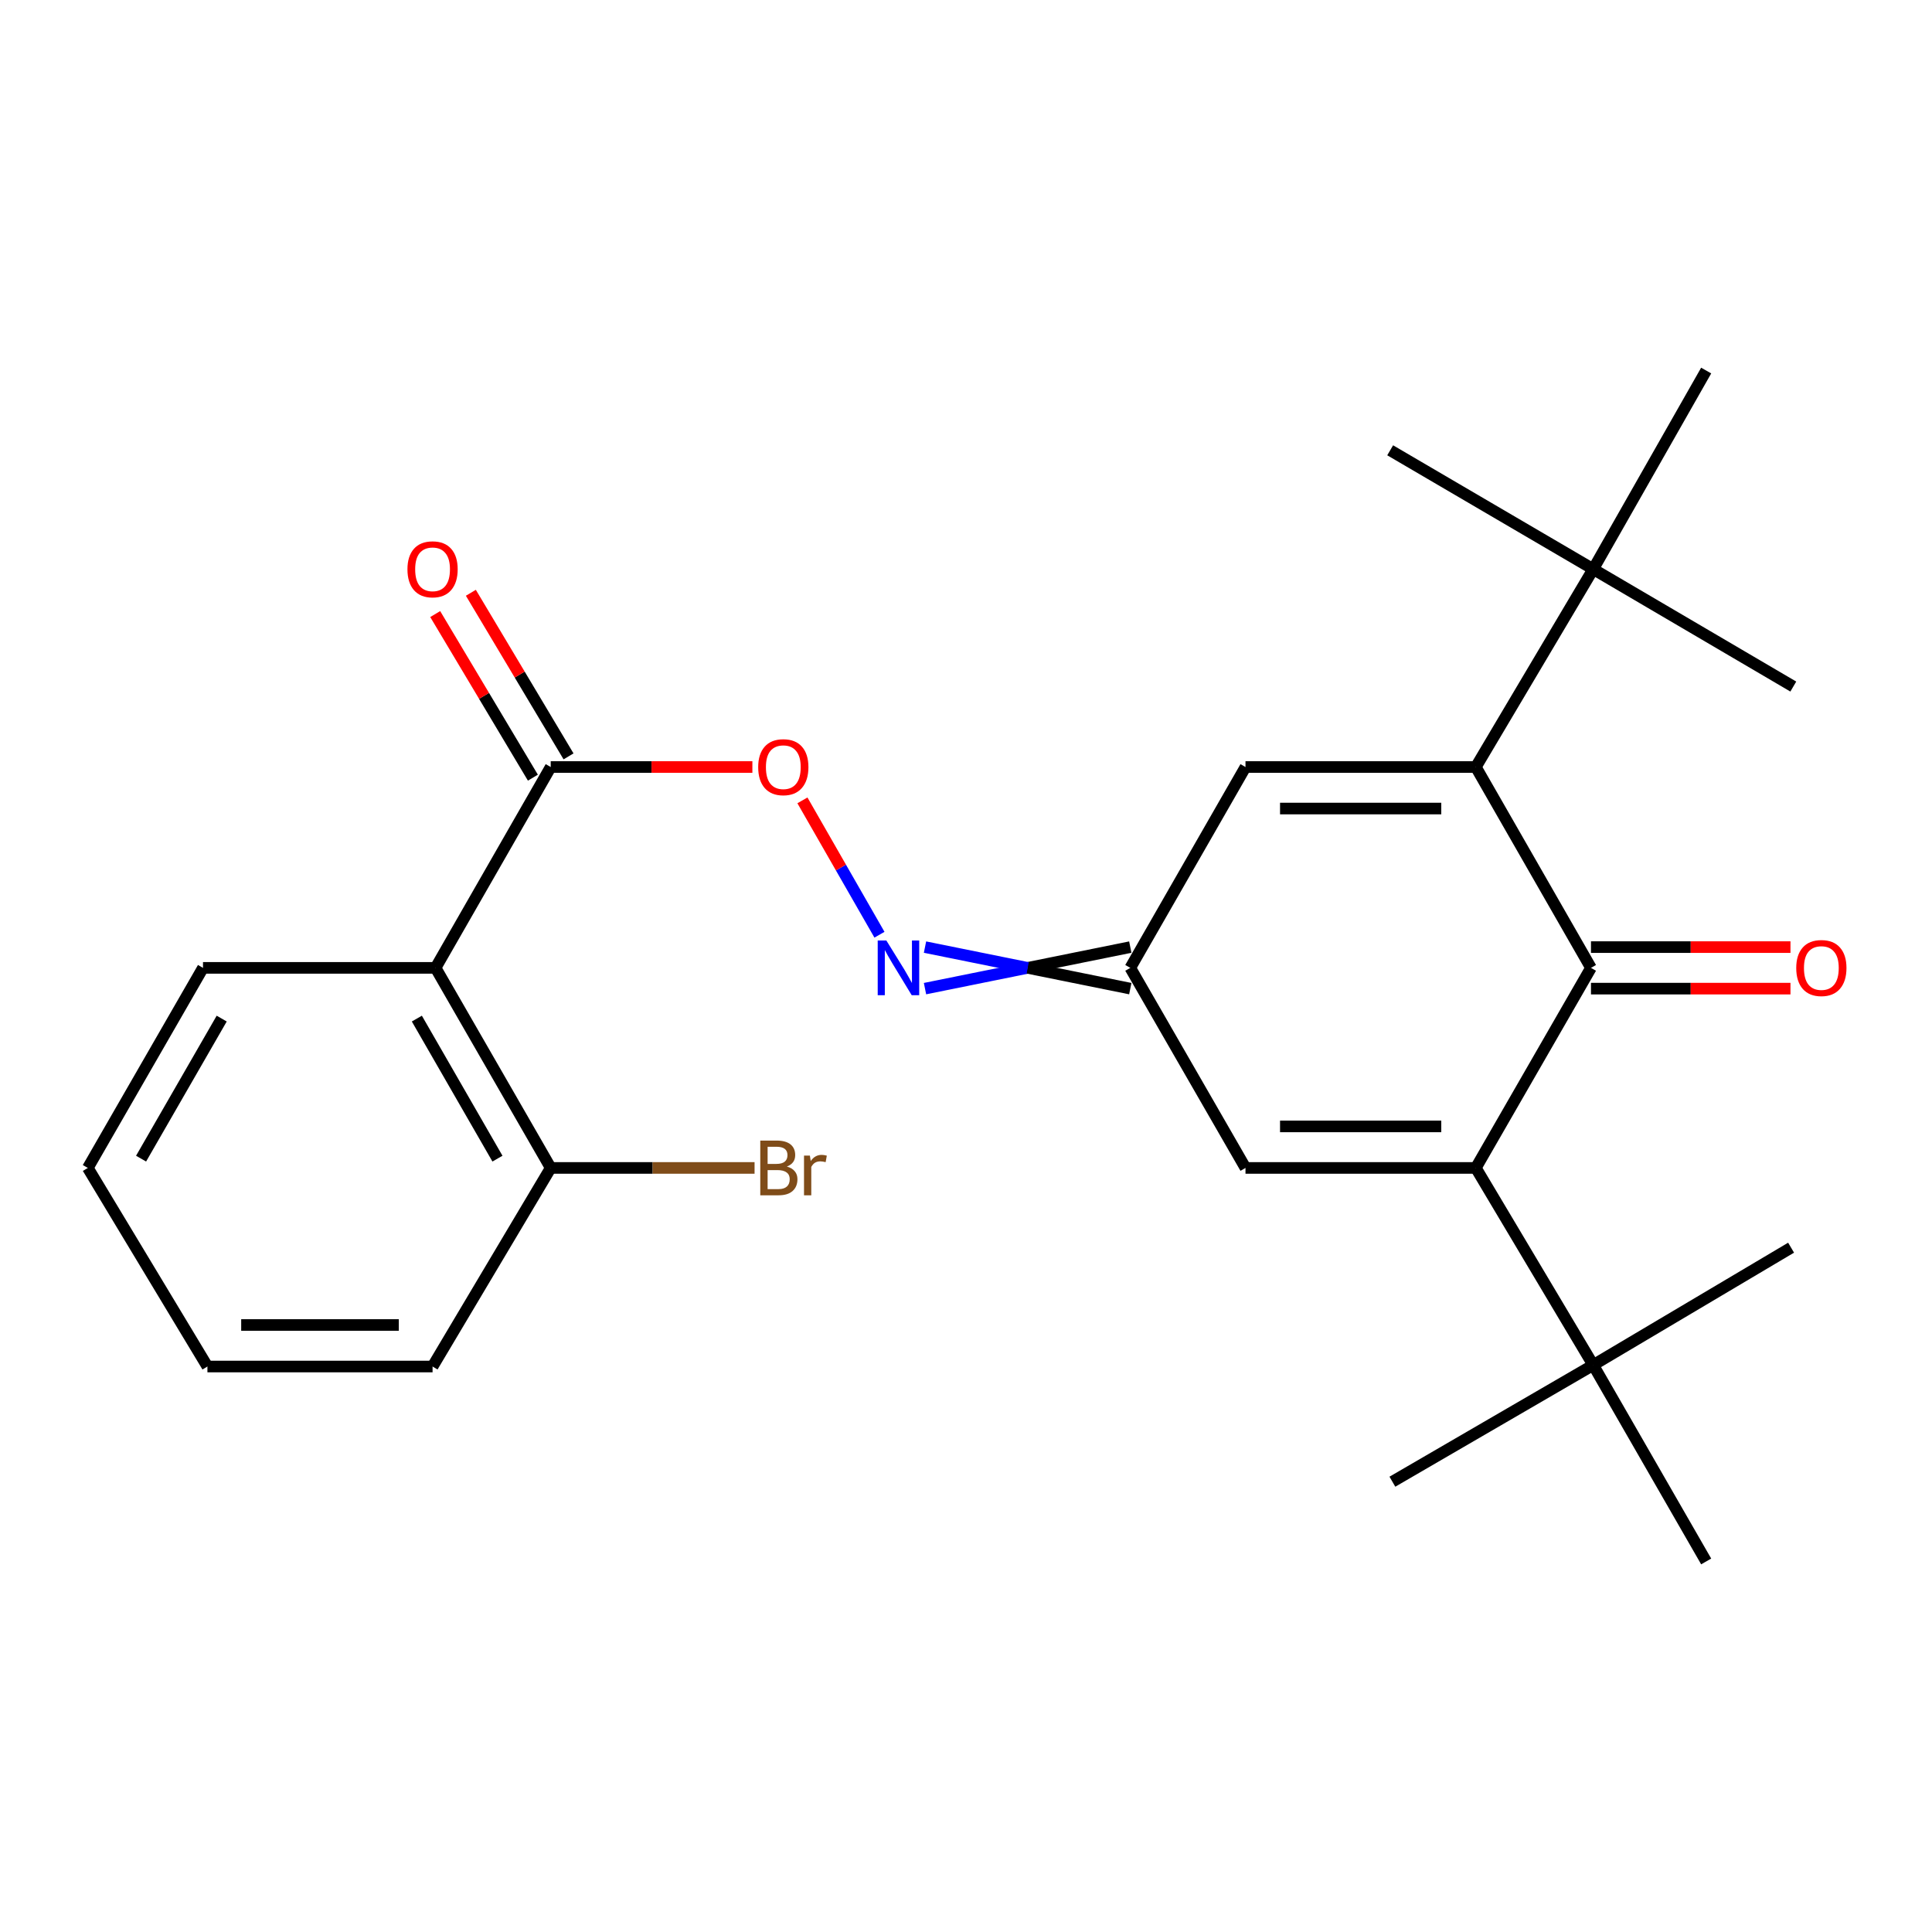 <?xml version='1.0' encoding='iso-8859-1'?>
<svg version='1.1' baseProfile='full'
              xmlns='http://www.w3.org/2000/svg'
                      xmlns:rdkit='http://www.rdkit.org/xml'
                      xmlns:xlink='http://www.w3.org/1999/xlink'
                  xml:space='preserve'
width='1000px' height='1000px' viewBox='0 0 1000 1000'>
<!-- END OF HEADER -->
<rect style='opacity:1.0;fill:#FFFFFF;stroke:none' width='1000' height='1000' x='0' y='0'> </rect>
<path class='bond-1' d='M 763.883,604.521 L 823.487,500.967' style='fill:none;fill-rule:evenodd;stroke:#000000;stroke-width:6px;stroke-linecap:butt;stroke-linejoin:miter;stroke-opacity:1' />
<path class='bond-4' d='M 763.883,604.521 L 644.664,604.521' style='fill:none;fill-rule:evenodd;stroke:#000000;stroke-width:6px;stroke-linecap:butt;stroke-linejoin:miter;stroke-opacity:1' />
<path class='bond-4' d='M 746,583.029 L 662.547,583.029' style='fill:none;fill-rule:evenodd;stroke:#000000;stroke-width:6px;stroke-linecap:butt;stroke-linejoin:miter;stroke-opacity:1' />
<path class='bond-8' d='M 763.883,604.521 L 824.645,706.546' style='fill:none;fill-rule:evenodd;stroke:#000000;stroke-width:6px;stroke-linecap:butt;stroke-linejoin:miter;stroke-opacity:1' />
<path class='bond-0' d='M 763.883,397.007 L 823.487,500.967' style='fill:none;fill-rule:evenodd;stroke:#000000;stroke-width:6px;stroke-linecap:butt;stroke-linejoin:miter;stroke-opacity:1' />
<path class='bond-9' d='M 763.883,397.007 L 824.645,294.588' style='fill:none;fill-rule:evenodd;stroke:#000000;stroke-width:6px;stroke-linecap:butt;stroke-linejoin:miter;stroke-opacity:1' />
<path class='bond-25' d='M 763.883,397.007 L 644.664,397.007' style='fill:none;fill-rule:evenodd;stroke:#000000;stroke-width:6px;stroke-linecap:butt;stroke-linejoin:miter;stroke-opacity:1' />
<path class='bond-25' d='M 746,418.499 L 662.547,418.499' style='fill:none;fill-rule:evenodd;stroke:#000000;stroke-width:6px;stroke-linecap:butt;stroke-linejoin:miter;stroke-opacity:1' />
<path class='bond-11' d='M 823.487,511.713 L 875.117,511.713' style='fill:none;fill-rule:evenodd;stroke:#000000;stroke-width:6px;stroke-linecap:butt;stroke-linejoin:miter;stroke-opacity:1' />
<path class='bond-11' d='M 875.117,511.713 L 926.748,511.713' style='fill:none;fill-rule:evenodd;stroke:#FF0000;stroke-width:6px;stroke-linecap:butt;stroke-linejoin:miter;stroke-opacity:1' />
<path class='bond-11' d='M 823.487,490.221 L 875.117,490.221' style='fill:none;fill-rule:evenodd;stroke:#000000;stroke-width:6px;stroke-linecap:butt;stroke-linejoin:miter;stroke-opacity:1' />
<path class='bond-11' d='M 875.117,490.221 L 926.748,490.221' style='fill:none;fill-rule:evenodd;stroke:#FF0000;stroke-width:6px;stroke-linecap:butt;stroke-linejoin:miter;stroke-opacity:1' />
<path class='bond-2' d='M 225.447,500.967 L 285.05,397.007' style='fill:none;fill-rule:evenodd;stroke:#000000;stroke-width:6px;stroke-linecap:butt;stroke-linejoin:miter;stroke-opacity:1' />
<path class='bond-12' d='M 225.447,500.967 L 285.05,604.521' style='fill:none;fill-rule:evenodd;stroke:#000000;stroke-width:6px;stroke-linecap:butt;stroke-linejoin:miter;stroke-opacity:1' />
<path class='bond-12' d='M 215.761,527.221 L 257.483,599.709' style='fill:none;fill-rule:evenodd;stroke:#000000;stroke-width:6px;stroke-linecap:butt;stroke-linejoin:miter;stroke-opacity:1' />
<path class='bond-15' d='M 225.447,500.967 L 105.07,500.967' style='fill:none;fill-rule:evenodd;stroke:#000000;stroke-width:6px;stroke-linecap:butt;stroke-linejoin:miter;stroke-opacity:1' />
<path class='bond-3' d='M 644.664,397.007 L 585.037,500.967' style='fill:none;fill-rule:evenodd;stroke:#000000;stroke-width:6px;stroke-linecap:butt;stroke-linejoin:miter;stroke-opacity:1' />
<path class='bond-6' d='M 644.664,604.521 L 585.037,500.967' style='fill:none;fill-rule:evenodd;stroke:#000000;stroke-width:6px;stroke-linecap:butt;stroke-linejoin:miter;stroke-opacity:1' />
<path class='bond-5' d='M 285.05,397.007 L 337.24,397.007' style='fill:none;fill-rule:evenodd;stroke:#000000;stroke-width:6px;stroke-linecap:butt;stroke-linejoin:miter;stroke-opacity:1' />
<path class='bond-5' d='M 337.24,397.007 L 389.429,397.007' style='fill:none;fill-rule:evenodd;stroke:#FF0000;stroke-width:6px;stroke-linecap:butt;stroke-linejoin:miter;stroke-opacity:1' />
<path class='bond-13' d='M 294.276,391.498 L 268.996,349.16' style='fill:none;fill-rule:evenodd;stroke:#000000;stroke-width:6px;stroke-linecap:butt;stroke-linejoin:miter;stroke-opacity:1' />
<path class='bond-13' d='M 268.996,349.16 L 243.715,306.821' style='fill:none;fill-rule:evenodd;stroke:#FF0000;stroke-width:6px;stroke-linecap:butt;stroke-linejoin:miter;stroke-opacity:1' />
<path class='bond-13' d='M 275.824,402.516 L 250.543,360.178' style='fill:none;fill-rule:evenodd;stroke:#000000;stroke-width:6px;stroke-linecap:butt;stroke-linejoin:miter;stroke-opacity:1' />
<path class='bond-13' d='M 250.543,360.178 L 225.262,317.839' style='fill:none;fill-rule:evenodd;stroke:#FF0000;stroke-width:6px;stroke-linecap:butt;stroke-linejoin:miter;stroke-opacity:1' />
<path class='bond-7' d='M 585.037,490.221 L 531.91,500.967' style='fill:none;fill-rule:evenodd;stroke:#000000;stroke-width:6px;stroke-linecap:butt;stroke-linejoin:miter;stroke-opacity:1' />
<path class='bond-7' d='M 531.91,500.967 L 478.782,511.713' style='fill:none;fill-rule:evenodd;stroke:#0000FF;stroke-width:6px;stroke-linecap:butt;stroke-linejoin:miter;stroke-opacity:1' />
<path class='bond-7' d='M 585.037,511.713 L 531.91,500.967' style='fill:none;fill-rule:evenodd;stroke:#000000;stroke-width:6px;stroke-linecap:butt;stroke-linejoin:miter;stroke-opacity:1' />
<path class='bond-7' d='M 531.91,500.967 L 478.782,490.221' style='fill:none;fill-rule:evenodd;stroke:#0000FF;stroke-width:6px;stroke-linecap:butt;stroke-linejoin:miter;stroke-opacity:1' />
<path class='bond-10' d='M 455.206,483.811 L 435.271,449.04' style='fill:none;fill-rule:evenodd;stroke:#0000FF;stroke-width:6px;stroke-linecap:butt;stroke-linejoin:miter;stroke-opacity:1' />
<path class='bond-10' d='M 435.271,449.04 L 415.336,414.269' style='fill:none;fill-rule:evenodd;stroke:#FF0000;stroke-width:6px;stroke-linecap:butt;stroke-linejoin:miter;stroke-opacity:1' />
<path class='bond-18' d='M 824.645,706.546 L 883.114,808.202' style='fill:none;fill-rule:evenodd;stroke:#000000;stroke-width:6px;stroke-linecap:butt;stroke-linejoin:miter;stroke-opacity:1' />
<path class='bond-19' d='M 824.645,706.546 L 927.064,645.797' style='fill:none;fill-rule:evenodd;stroke:#000000;stroke-width:6px;stroke-linecap:butt;stroke-linejoin:miter;stroke-opacity:1' />
<path class='bond-20' d='M 824.645,706.546 L 720.697,766.926' style='fill:none;fill-rule:evenodd;stroke:#000000;stroke-width:6px;stroke-linecap:butt;stroke-linejoin:miter;stroke-opacity:1' />
<path class='bond-16' d='M 824.645,294.588 L 928.21,355.361' style='fill:none;fill-rule:evenodd;stroke:#000000;stroke-width:6px;stroke-linecap:butt;stroke-linejoin:miter;stroke-opacity:1' />
<path class='bond-17' d='M 824.645,294.588 L 883.114,191.798' style='fill:none;fill-rule:evenodd;stroke:#000000;stroke-width:6px;stroke-linecap:butt;stroke-linejoin:miter;stroke-opacity:1' />
<path class='bond-21' d='M 824.645,294.588 L 719.551,233.074' style='fill:none;fill-rule:evenodd;stroke:#000000;stroke-width:6px;stroke-linecap:butt;stroke-linejoin:miter;stroke-opacity:1' />
<path class='bond-14' d='M 285.05,604.521 L 337.806,604.521' style='fill:none;fill-rule:evenodd;stroke:#000000;stroke-width:6px;stroke-linecap:butt;stroke-linejoin:miter;stroke-opacity:1' />
<path class='bond-14' d='M 337.806,604.521 L 390.563,604.521' style='fill:none;fill-rule:evenodd;stroke:#7F4C19;stroke-width:6px;stroke-linecap:butt;stroke-linejoin:miter;stroke-opacity:1' />
<path class='bond-22' d='M 285.05,604.521 L 223.895,707.31' style='fill:none;fill-rule:evenodd;stroke:#000000;stroke-width:6px;stroke-linecap:butt;stroke-linejoin:miter;stroke-opacity:1' />
<path class='bond-23' d='M 105.07,500.967 L 45.455,604.521' style='fill:none;fill-rule:evenodd;stroke:#000000;stroke-width:6px;stroke-linecap:butt;stroke-linejoin:miter;stroke-opacity:1' />
<path class='bond-23' d='M 114.753,527.223 L 73.022,599.71' style='fill:none;fill-rule:evenodd;stroke:#000000;stroke-width:6px;stroke-linecap:butt;stroke-linejoin:miter;stroke-opacity:1' />
<path class='bond-26' d='M 223.895,707.31 L 107.362,707.31' style='fill:none;fill-rule:evenodd;stroke:#000000;stroke-width:6px;stroke-linecap:butt;stroke-linejoin:miter;stroke-opacity:1' />
<path class='bond-26' d='M 206.415,685.819 L 124.842,685.819' style='fill:none;fill-rule:evenodd;stroke:#000000;stroke-width:6px;stroke-linecap:butt;stroke-linejoin:miter;stroke-opacity:1' />
<path class='bond-24' d='M 45.455,604.521 L 107.362,707.31' style='fill:none;fill-rule:evenodd;stroke:#000000;stroke-width:6px;stroke-linecap:butt;stroke-linejoin:miter;stroke-opacity:1' />
<path  class='atom-8' d='M 458.782 486.807
L 468.062 501.807
Q 468.982 503.287, 470.462 505.967
Q 471.942 508.647, 472.022 508.807
L 472.022 486.807
L 475.782 486.807
L 475.782 515.127
L 471.902 515.127
L 461.942 498.727
Q 460.782 496.807, 459.542 494.607
Q 458.342 492.407, 457.982 491.727
L 457.982 515.127
L 454.302 515.127
L 454.302 486.807
L 458.782 486.807
' fill='#0000FF'/>
<path  class='atom-11' d='M 392.439 397.087
Q 392.439 390.287, 395.799 386.487
Q 399.159 382.687, 405.439 382.687
Q 411.719 382.687, 415.079 386.487
Q 418.439 390.287, 418.439 397.087
Q 418.439 403.967, 415.039 407.887
Q 411.639 411.767, 405.439 411.767
Q 399.199 411.767, 395.799 407.887
Q 392.439 404.007, 392.439 397.087
M 405.439 408.567
Q 409.759 408.567, 412.079 405.687
Q 414.439 402.767, 414.439 397.087
Q 414.439 391.527, 412.079 388.727
Q 409.759 385.887, 405.439 385.887
Q 401.119 385.887, 398.759 388.687
Q 396.439 391.487, 396.439 397.087
Q 396.439 402.807, 398.759 405.687
Q 401.119 408.567, 405.439 408.567
' fill='#FF0000'/>
<path  class='atom-12' d='M 929.729 501.047
Q 929.729 494.247, 933.089 490.447
Q 936.449 486.647, 942.729 486.647
Q 949.009 486.647, 952.369 490.447
Q 955.729 494.247, 955.729 501.047
Q 955.729 507.927, 952.329 511.847
Q 948.929 515.727, 942.729 515.727
Q 936.489 515.727, 933.089 511.847
Q 929.729 507.967, 929.729 501.047
M 942.729 512.527
Q 947.049 512.527, 949.369 509.647
Q 951.729 506.727, 951.729 501.047
Q 951.729 495.487, 949.369 492.687
Q 947.049 489.847, 942.729 489.847
Q 938.409 489.847, 936.049 492.647
Q 933.729 495.447, 933.729 501.047
Q 933.729 506.767, 936.049 509.647
Q 938.409 512.527, 942.729 512.527
' fill='#FF0000'/>
<path  class='atom-14' d='M 210.895 294.668
Q 210.895 287.868, 214.255 284.068
Q 217.615 280.268, 223.895 280.268
Q 230.175 280.268, 233.535 284.068
Q 236.895 287.868, 236.895 294.668
Q 236.895 301.548, 233.495 305.468
Q 230.095 309.348, 223.895 309.348
Q 217.655 309.348, 214.255 305.468
Q 210.895 301.588, 210.895 294.668
M 223.895 306.148
Q 228.215 306.148, 230.535 303.268
Q 232.895 300.348, 232.895 294.668
Q 232.895 289.108, 230.535 286.308
Q 228.215 283.468, 223.895 283.468
Q 219.575 283.468, 217.215 286.268
Q 214.895 289.068, 214.895 294.668
Q 214.895 300.388, 217.215 303.268
Q 219.575 306.148, 223.895 306.148
' fill='#FF0000'/>
<path  class='atom-15' d='M 407.275 603.801
Q 409.995 604.561, 411.355 606.241
Q 412.755 607.881, 412.755 610.321
Q 412.755 614.241, 410.235 616.481
Q 407.755 618.681, 403.035 618.681
L 393.515 618.681
L 393.515 590.361
L 401.875 590.361
Q 406.715 590.361, 409.155 592.321
Q 411.595 594.281, 411.595 597.881
Q 411.595 602.161, 407.275 603.801
M 397.315 593.561
L 397.315 602.441
L 401.875 602.441
Q 404.675 602.441, 406.115 601.321
Q 407.595 600.161, 407.595 597.881
Q 407.595 593.561, 401.875 593.561
L 397.315 593.561
M 403.035 615.481
Q 405.795 615.481, 407.275 614.161
Q 408.755 612.841, 408.755 610.321
Q 408.755 608.001, 407.115 606.841
Q 405.515 605.641, 402.435 605.641
L 397.315 605.641
L 397.315 615.481
L 403.035 615.481
' fill='#7F4C19'/>
<path  class='atom-15' d='M 419.195 598.121
L 419.635 600.961
Q 421.795 597.761, 425.315 597.761
Q 426.435 597.761, 427.955 598.161
L 427.355 601.521
Q 425.635 601.121, 424.675 601.121
Q 422.995 601.121, 421.875 601.801
Q 420.795 602.441, 419.915 604.001
L 419.915 618.681
L 416.155 618.681
L 416.155 598.121
L 419.195 598.121
' fill='#7F4C19'/>
</svg>
